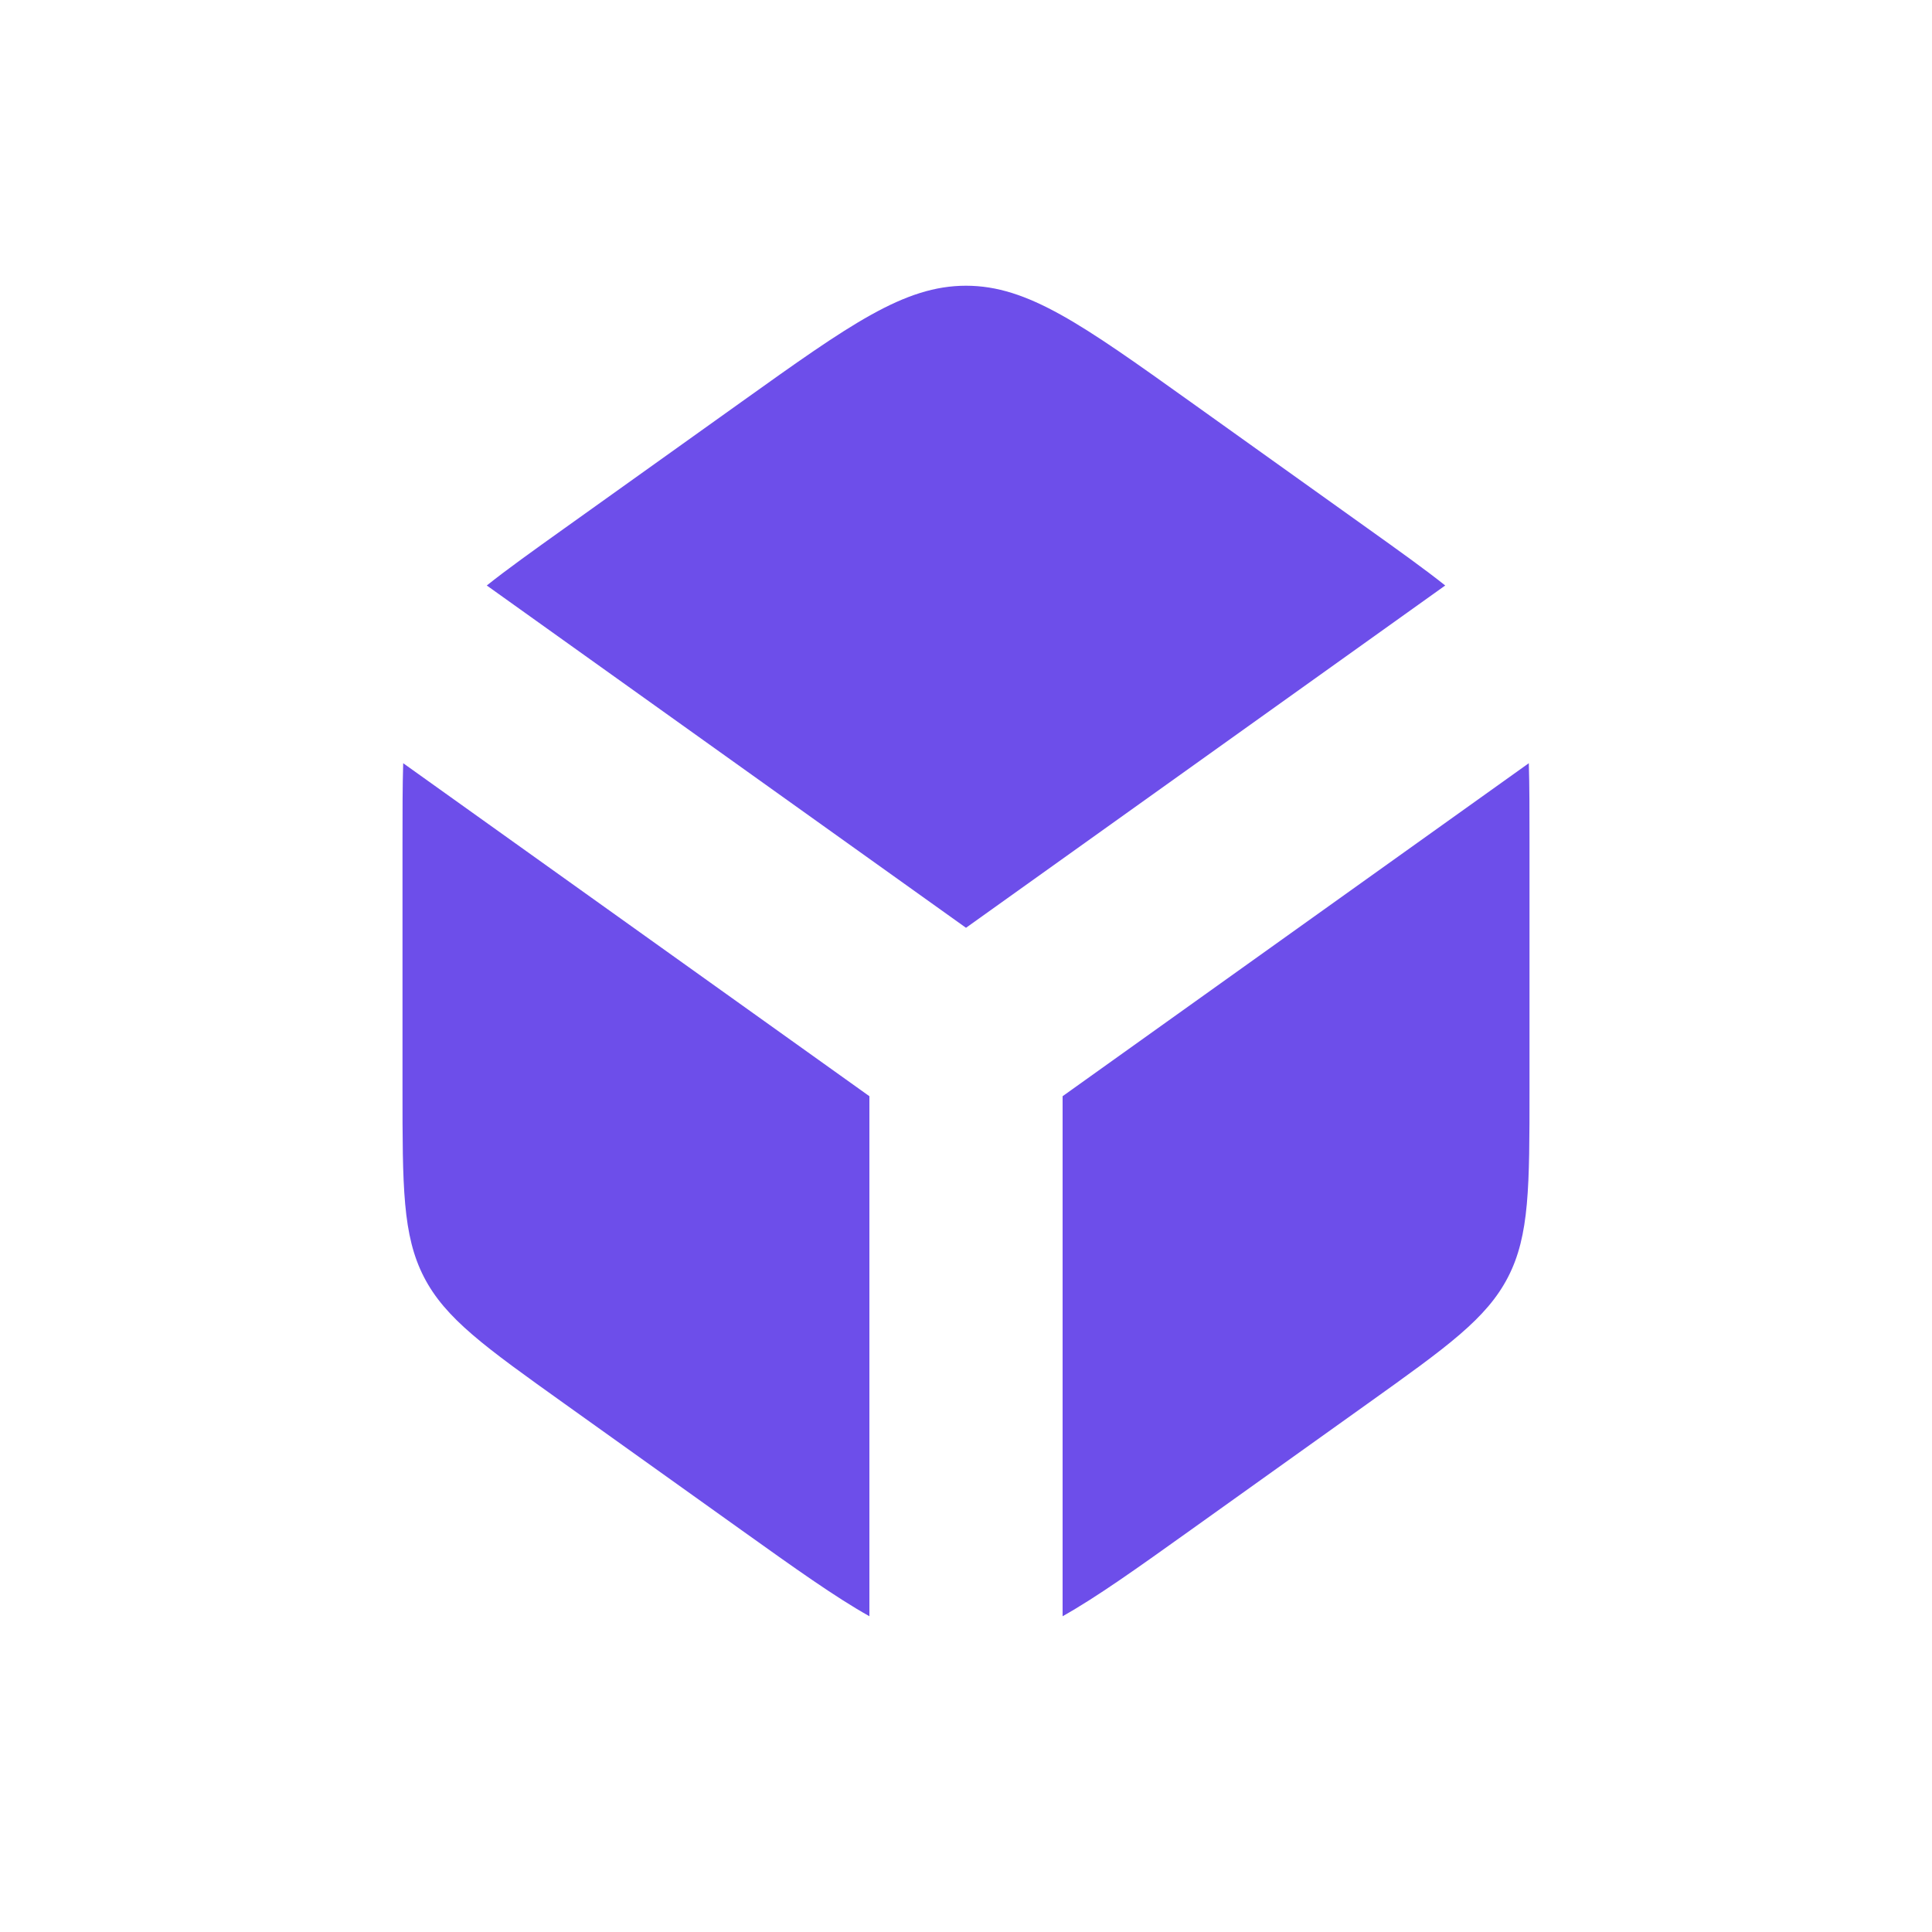 <?xml version="1.0" encoding="UTF-8"?> <svg xmlns="http://www.w3.org/2000/svg" width="512" height="512" viewBox="0 0 512 512" fill="none"> <path d="M196.482 405.487L149.548 371.963C128.527 356.948 118.016 349.44 112.342 338.413C106.667 327.386 106.667 314.47 106.667 288.637V223.364C106.667 215.137 106.667 208.22 106.85 202.258L230.4 290.508V428.322C221.268 423.191 210.611 415.579 196.482 405.487Z" fill="#6D4EEA"></path> <path d="M281.6 428.322C290.733 423.191 301.389 415.579 315.519 405.487L362.452 371.963C383.474 356.948 393.984 349.44 399.659 338.413C405.334 327.386 405.334 314.47 405.334 288.637V223.364C405.334 215.137 405.334 208.22 405.15 202.258L281.6 290.508V428.322Z" fill="#6D4EEA"></path> <path d="M382.999 155.16L256 245.874L129.002 155.16C134.41 150.85 141.138 146.045 149.548 140.037L196.482 106.514C225.222 85.984 239.593 75.72 256 75.72C272.408 75.72 286.778 85.984 315.519 106.513L362.452 140.037C370.863 146.045 377.59 150.85 382.999 155.16Z" fill="#6D4EEA"></path> </svg> 